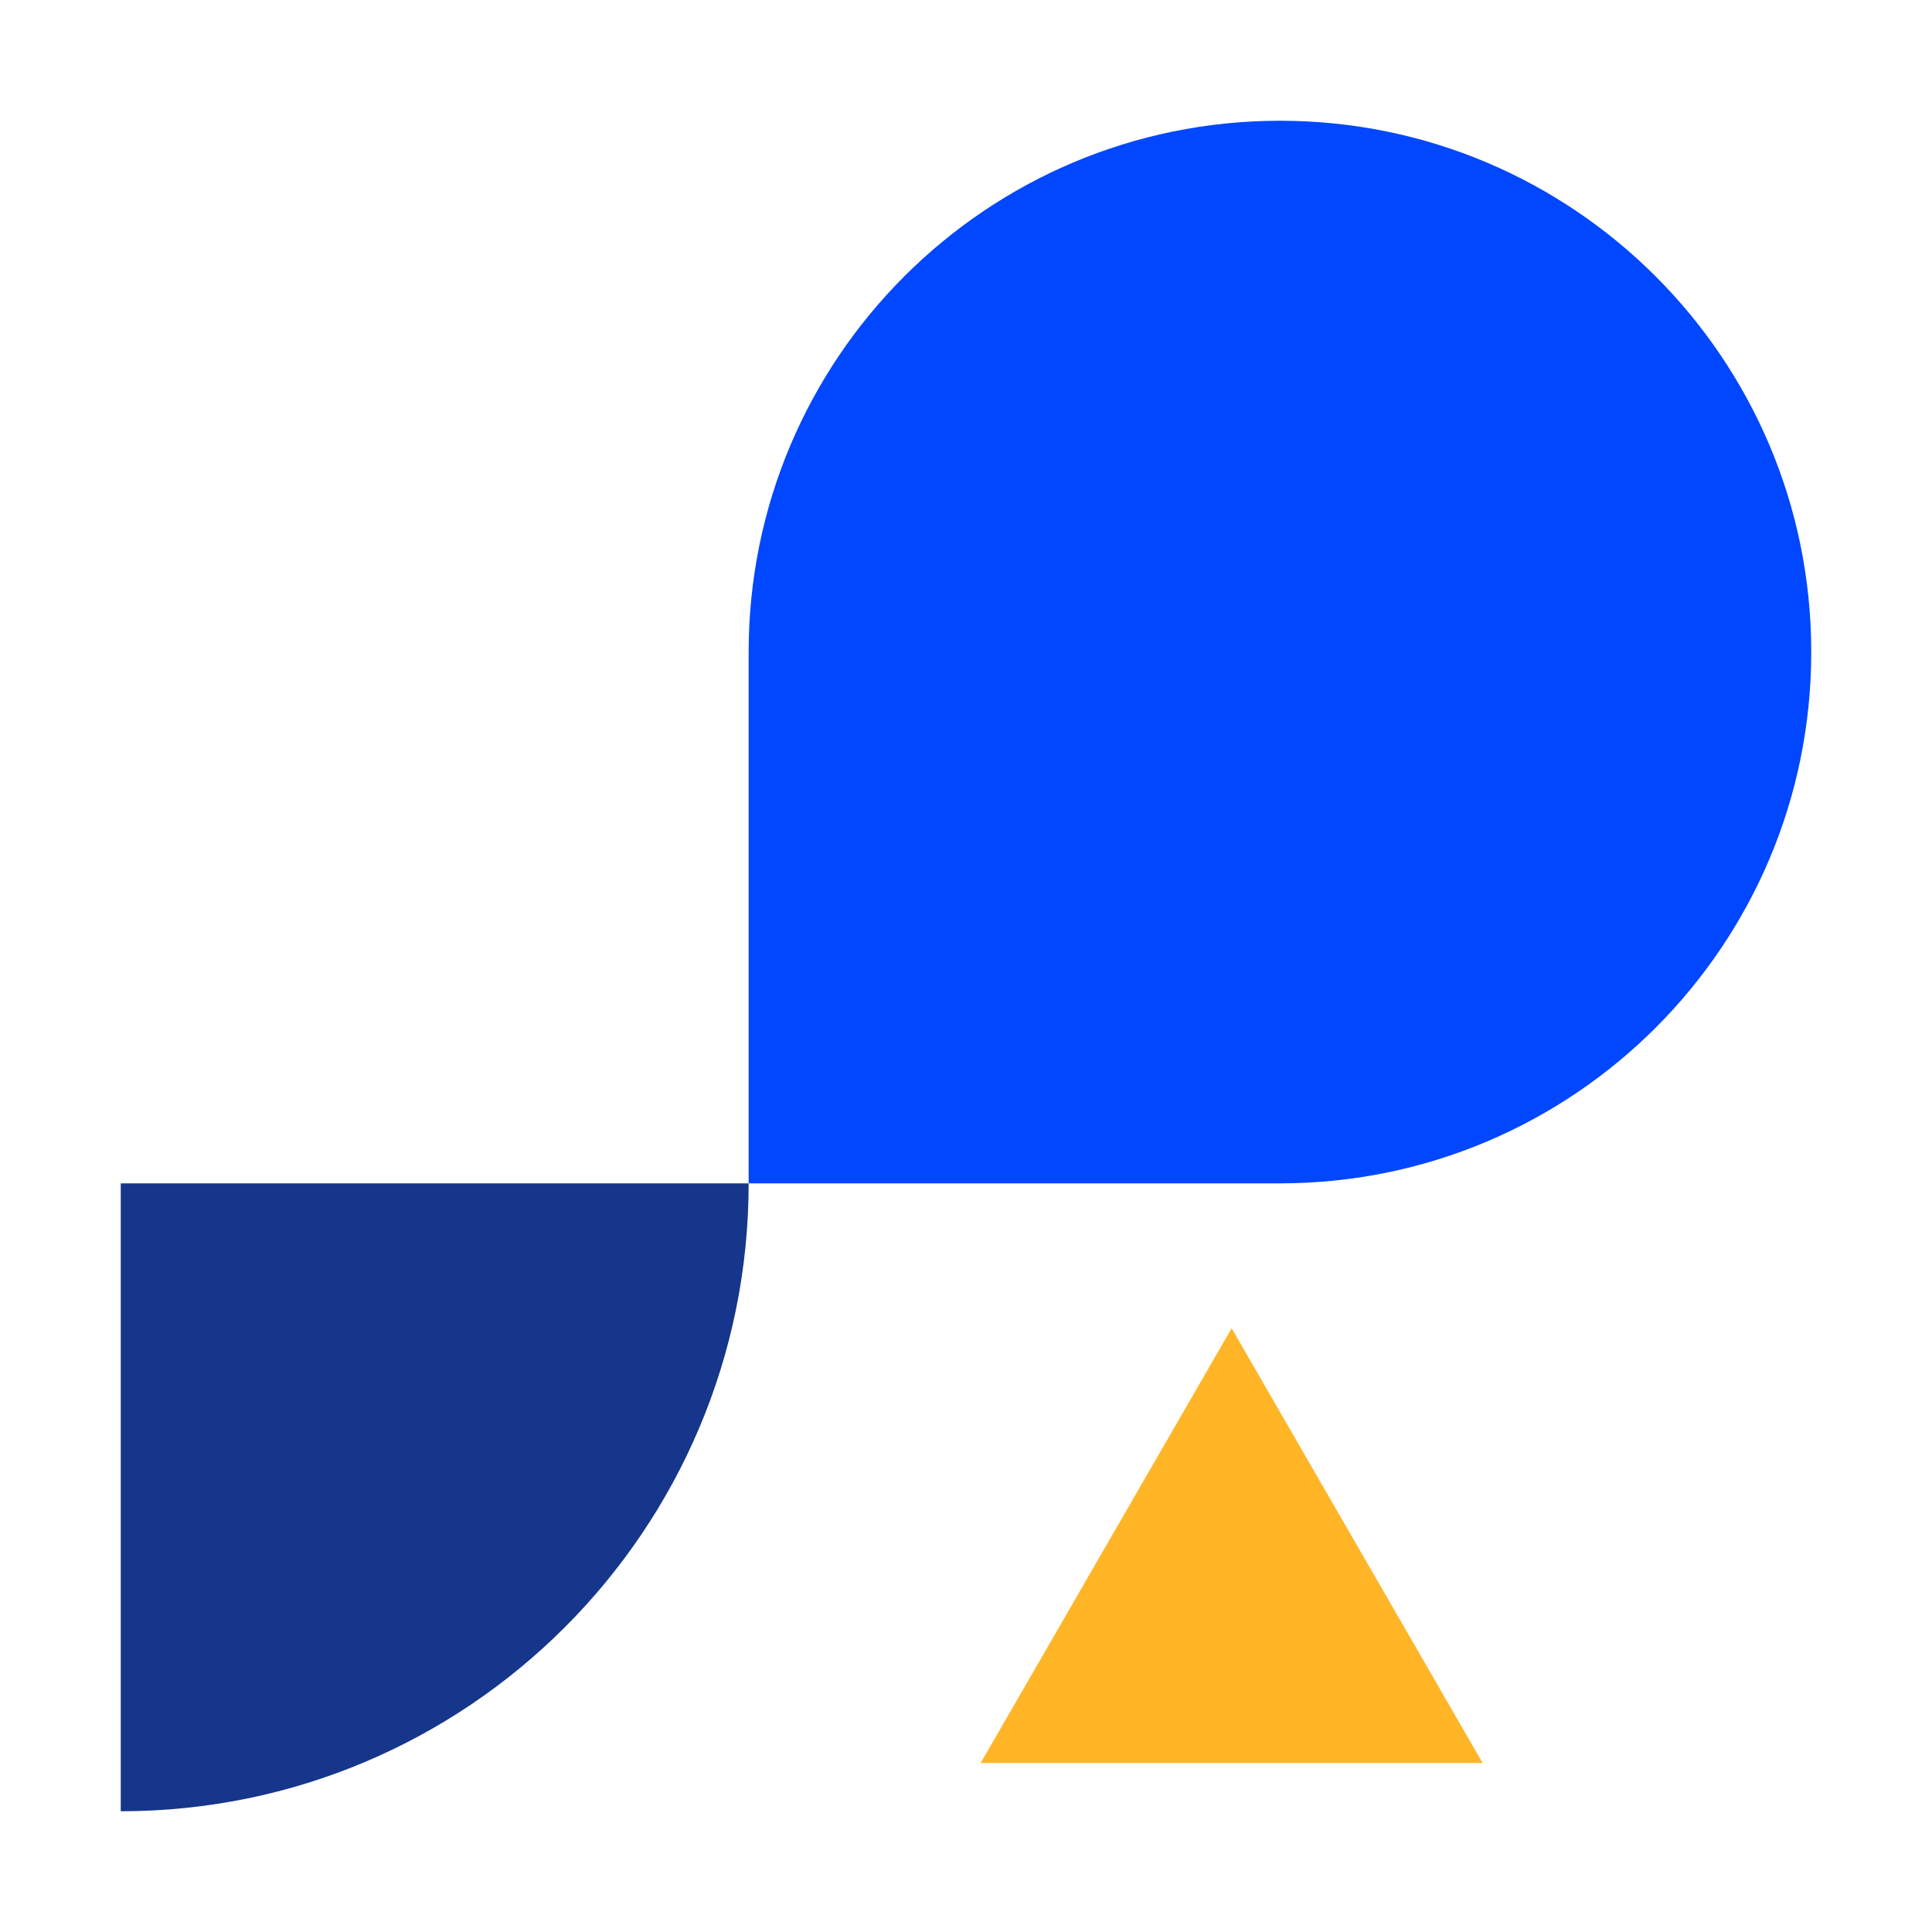 <svg width="32" height="32" viewBox="0 0 32 32" fill="none" xmlns="http://www.w3.org/2000/svg">
<rect width="32" height="32" fill="white"/>
<path d="M12.4 10.8C12.4 5.94 16.34 2 21.2 2C26.06 2 30 5.94 30 10.8C30 15.66 26.06 19.6 21.2 19.6H12.4V10.8Z" fill="#0047FF"/>
<path d="M2 19.6H12.4C12.4 25.344 7.744 30 2 30V19.6Z" fill="#15368A"/>
<path d="M20.4 22L24.557 29.2H16.243L20.4 22Z" fill="#FFB526"/>
</svg>
